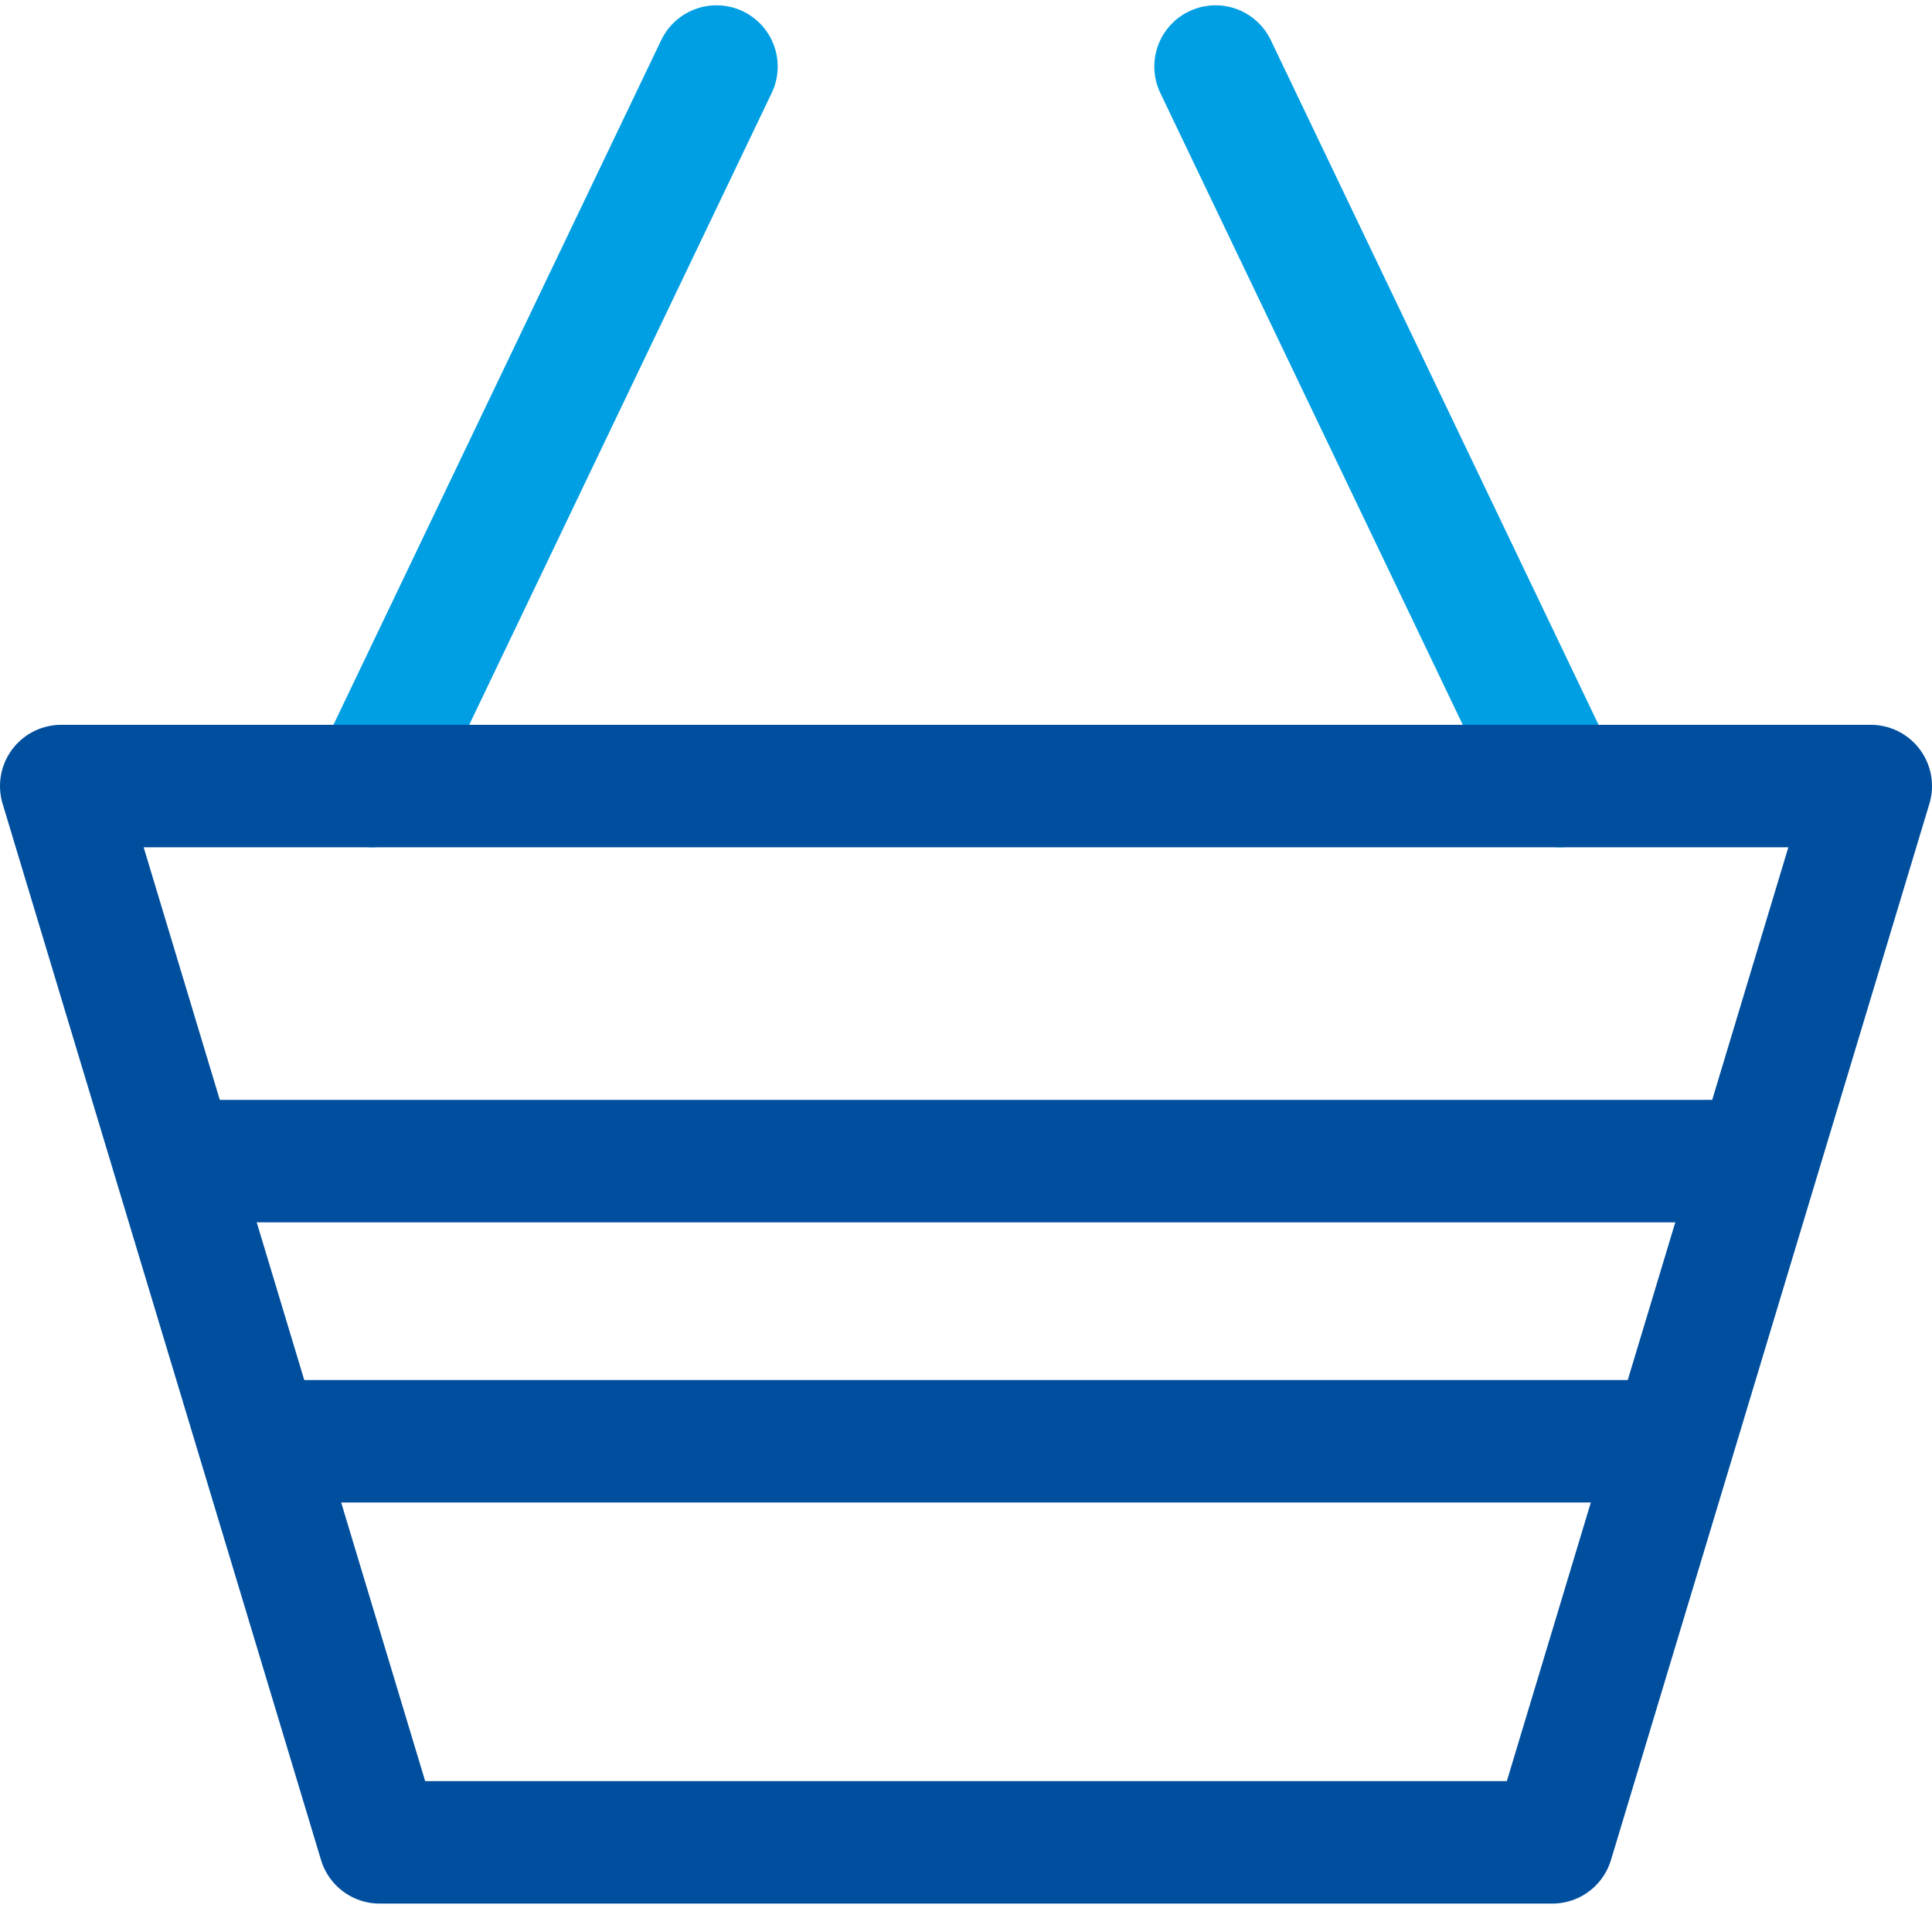 <?xml version="1.0" encoding="UTF-8" standalone="no"?>
<svg xmlns:dc="http://purl.org/dc/elements/1.1/" xmlns:cc="http://creativecommons.org/ns#" xmlns:rdf="http://www.w3.org/1999/02/22-rdf-syntax-ns#" xmlns:svg="http://www.w3.org/2000/svg" xmlns="http://www.w3.org/2000/svg" xmlns:sodipodi="http://sodipodi.sourceforge.net/DTD/sodipodi-0.dtd" xmlns:inkscape="http://www.inkscape.org/namespaces/inkscape" version="1.1" id="Ebene_1" x="0px" y="0px" viewBox="0 0 126.2 124.051" xml:space="preserve" sodipodi:docname="onlineshop.svg" width="81" height="80" inkscape:version="0.92.4 (5da689c313, 2019-01-14)"><defs id="defs23"/><sodipodi:namedview pagecolor="#ffffff" bordercolor="#666666" borderopacity="1" objecttolerance="10" gridtolerance="10" guidetolerance="10" inkscape:pageopacity="0" inkscape:pageshadow="2" inkscape:window-width="640" inkscape:window-height="480" id="namedview21" showgrid="false" fit-margin-top="0" fit-margin-left="0" fit-margin-right="0" fit-margin-bottom="0" inkscape:zoom="0.81944444" inkscape:cx="63.099862" inkscape:cy="62" inkscape:window-x="0" inkscape:window-y="0" inkscape:window-maximized="0" inkscape:current-layer="Ebene_1"/>
<style type="text/css" id="style2">
	.st0{fill:none;stroke:#009FE3;stroke-width:8;stroke-linecap:round;stroke-linejoin:round;stroke-miterlimit:10;}
	.st1{fill:none;stroke:#004F9F;stroke-width:8;stroke-linecap:round;stroke-linejoin:round;stroke-miterlimit:10;}
</style>
<g id="g18" transform="translate(-80.9,-81.949)">
	<g id="g8">
		<line class="st0" x1="182.8" y1="133" x2="160.3" y2="86" id="line4" style="fill:none;stroke:#009fe3;stroke-width:8;stroke-linecap:round;stroke-linejoin:round;stroke-miterlimit:10"/>
		<line class="st0" x1="105.2" y1="133" x2="127.7" y2="86" id="line6" style="fill:none;stroke:#009fe3;stroke-width:8;stroke-linecap:round;stroke-linejoin:round;stroke-miterlimit:10"/>
	</g>
	<line class="st1" x1="95.3" y1="157.5" x2="192.7" y2="157.5" id="line10" style="fill:none;stroke:#004f9f;stroke-width:8;stroke-linecap:round;stroke-linejoin:round;stroke-miterlimit:10"/>
	<line class="st1" x1="100.5" y1="175.8" x2="187.5" y2="175.8" id="line12" style="fill:none;stroke:#004f9f;stroke-width:8;stroke-linecap:round;stroke-linejoin:round;stroke-miterlimit:10"/>
	<path class="st0" d="M 84.9,133" id="path14" inkscape:connector-curvature="0" style="fill:none;stroke:#009fe3;stroke-width:8;stroke-linecap:round;stroke-linejoin:round;stroke-miterlimit:10"/>
	<polygon class="st1" points="84.9,133 203.1,133 182.3,202 105.7,202 " id="polygon16" style="fill:none;stroke:#004f9f;stroke-width:8;stroke-linecap:round;stroke-linejoin:round;stroke-miterlimit:10"/>
</g>
</svg>

